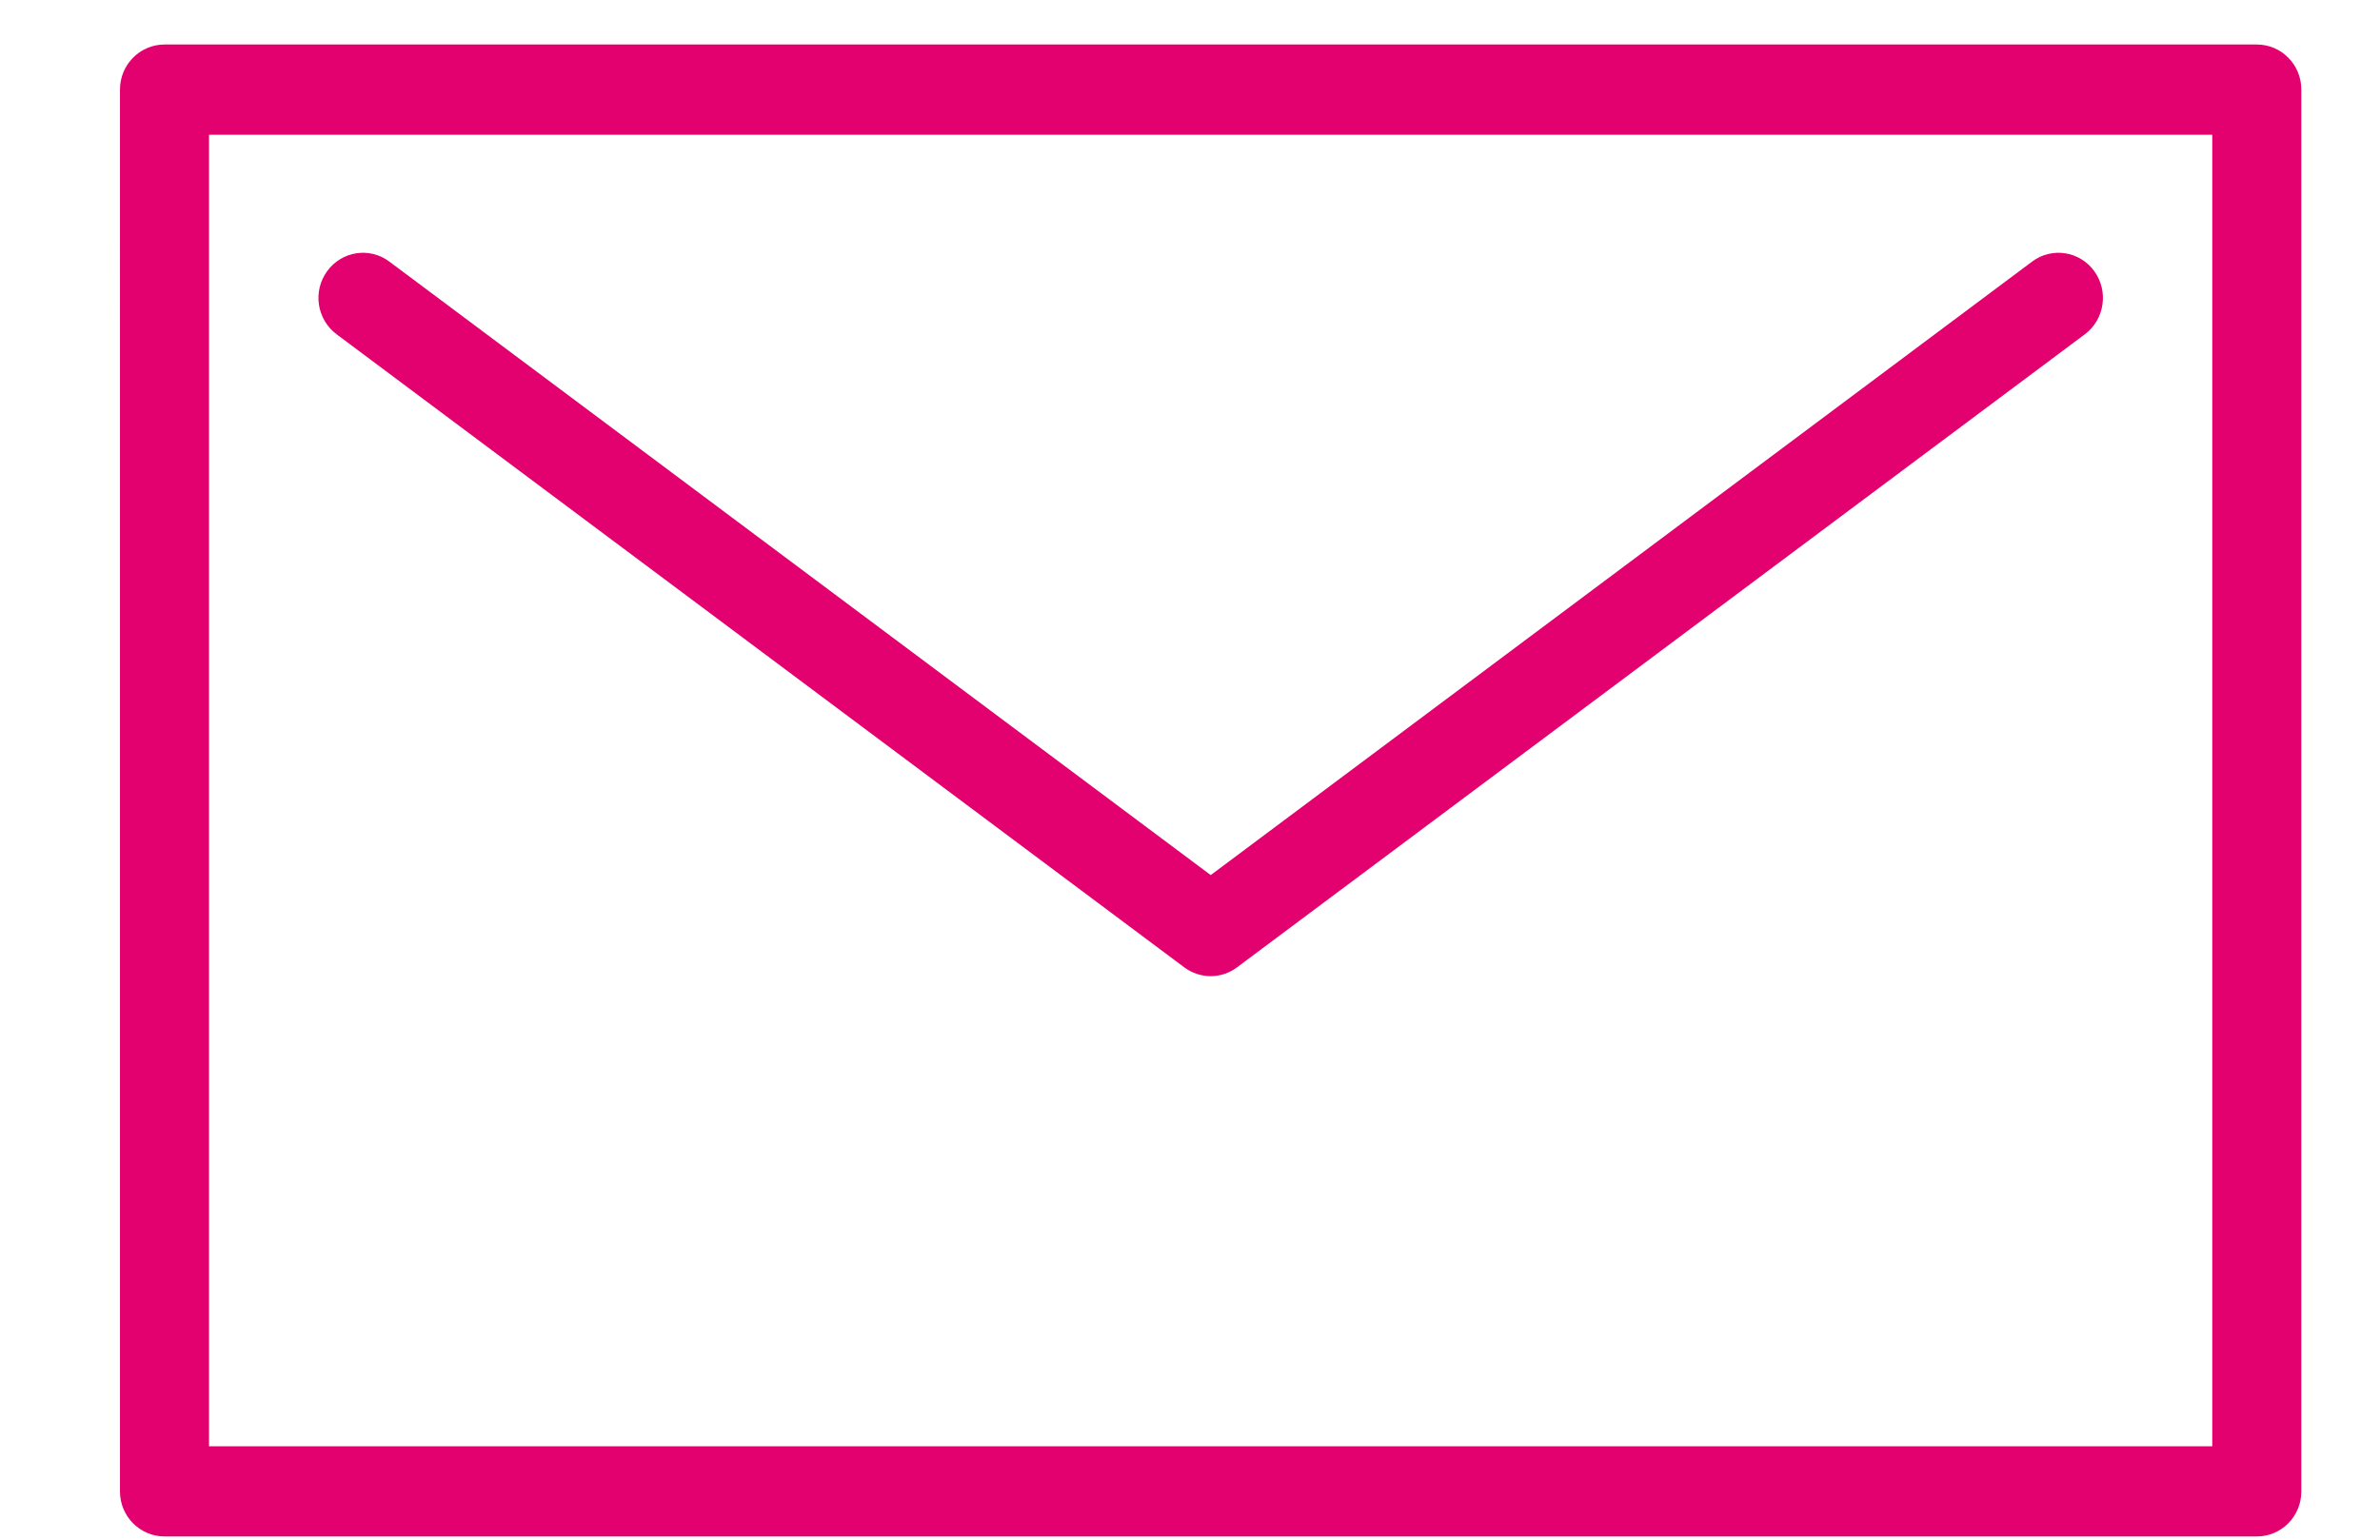 <svg xmlns="http://www.w3.org/2000/svg" width="17" height="11">
    <path fill="#E3006F" fill-rule="evenodd" d="M16.12 10.977H1.175c-.175 0-.318-.144-.318-.321V.64c0-.178.143-.322.318-.322H16.12c.176 0 .318.144.318.322v10.016c0 .177-.142.321-.318.321zM15.802.963H1.493v9.37h14.309V.963zm-13.021.906l5.867 4.383 5.867-4.383c.141-.106.34-.075.444.068.104.144.074.345-.067.451L8.836 6.911c-.056.042-.122.063-.188.063s-.133-.021-.189-.063L2.404 2.388c-.141-.106-.172-.307-.067-.451.104-.143.303-.174.444-.068z"/>
</svg>
